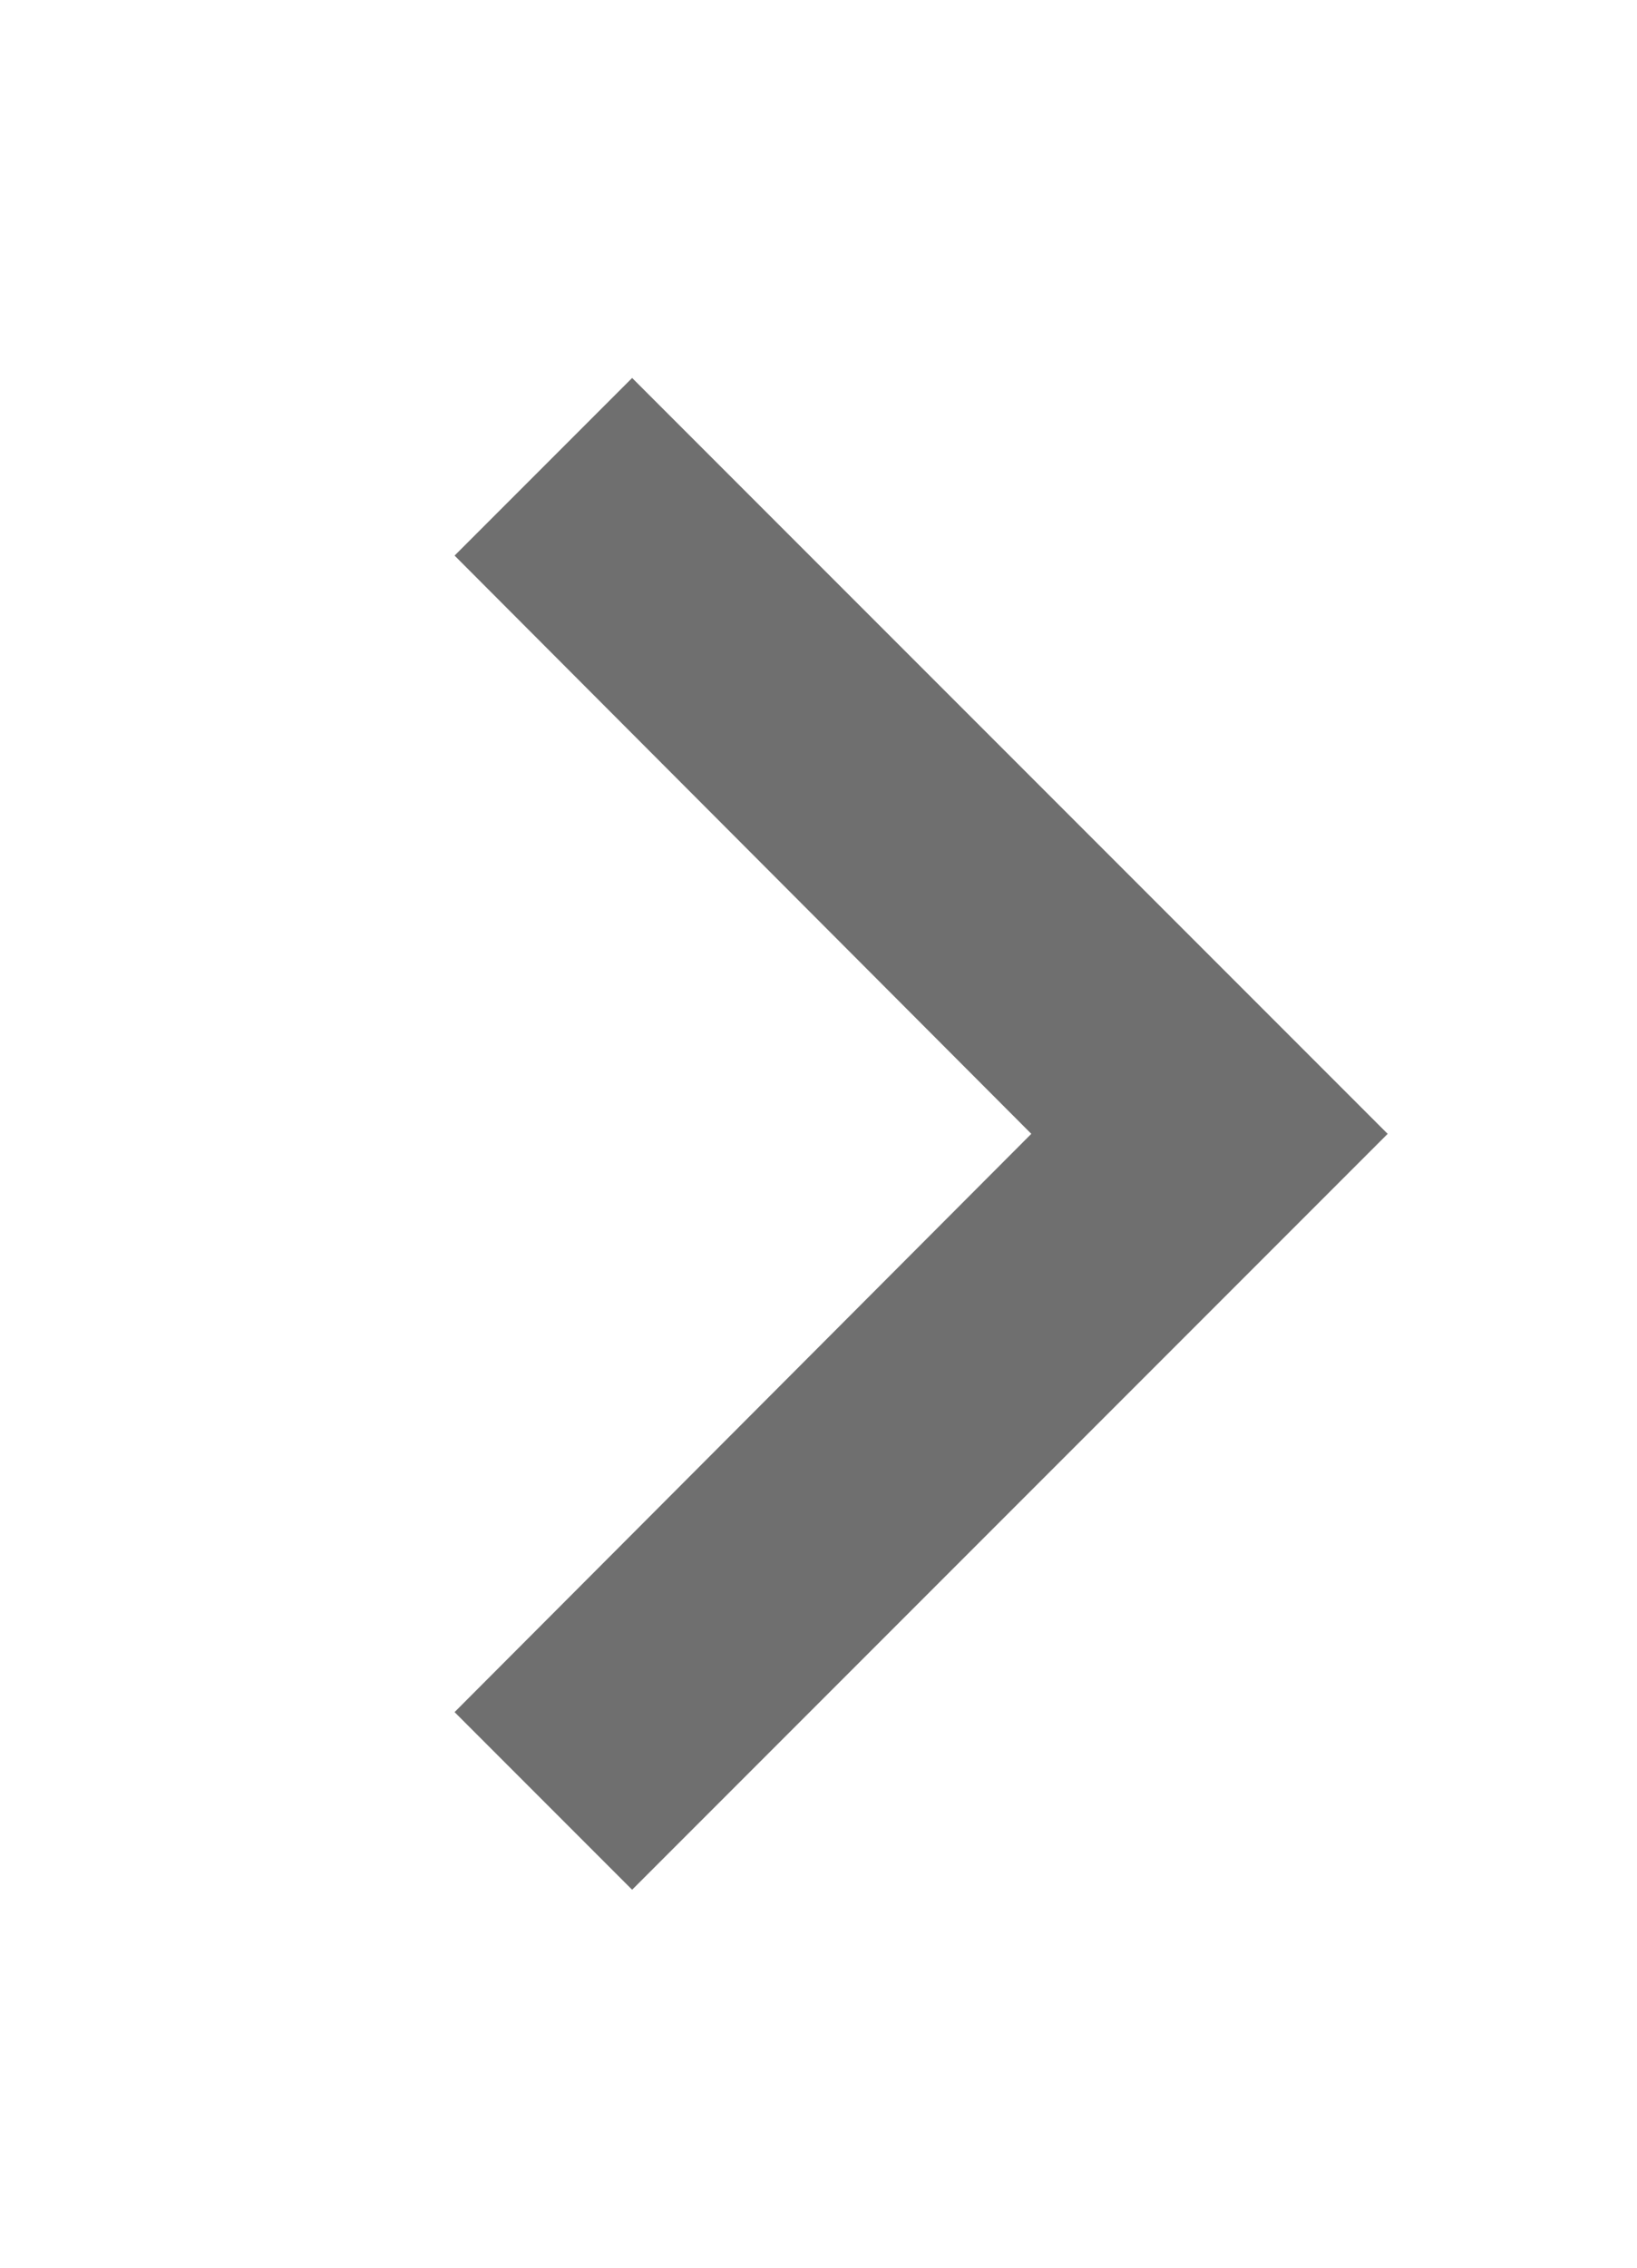 <svg xmlns="http://www.w3.org/2000/svg" width="13" height="18" viewBox="0 0 13 18"><defs><style>.a{fill:#6f6f6f;}.b{fill:none;}</style></defs><g transform="translate(3.61 3)"><path class="a" d="M1.41,0,0,1.41,4.58,6,0,10.59,1.41,12l6-6Z"/></g><rect class="b" width="13" height="18"/></svg>